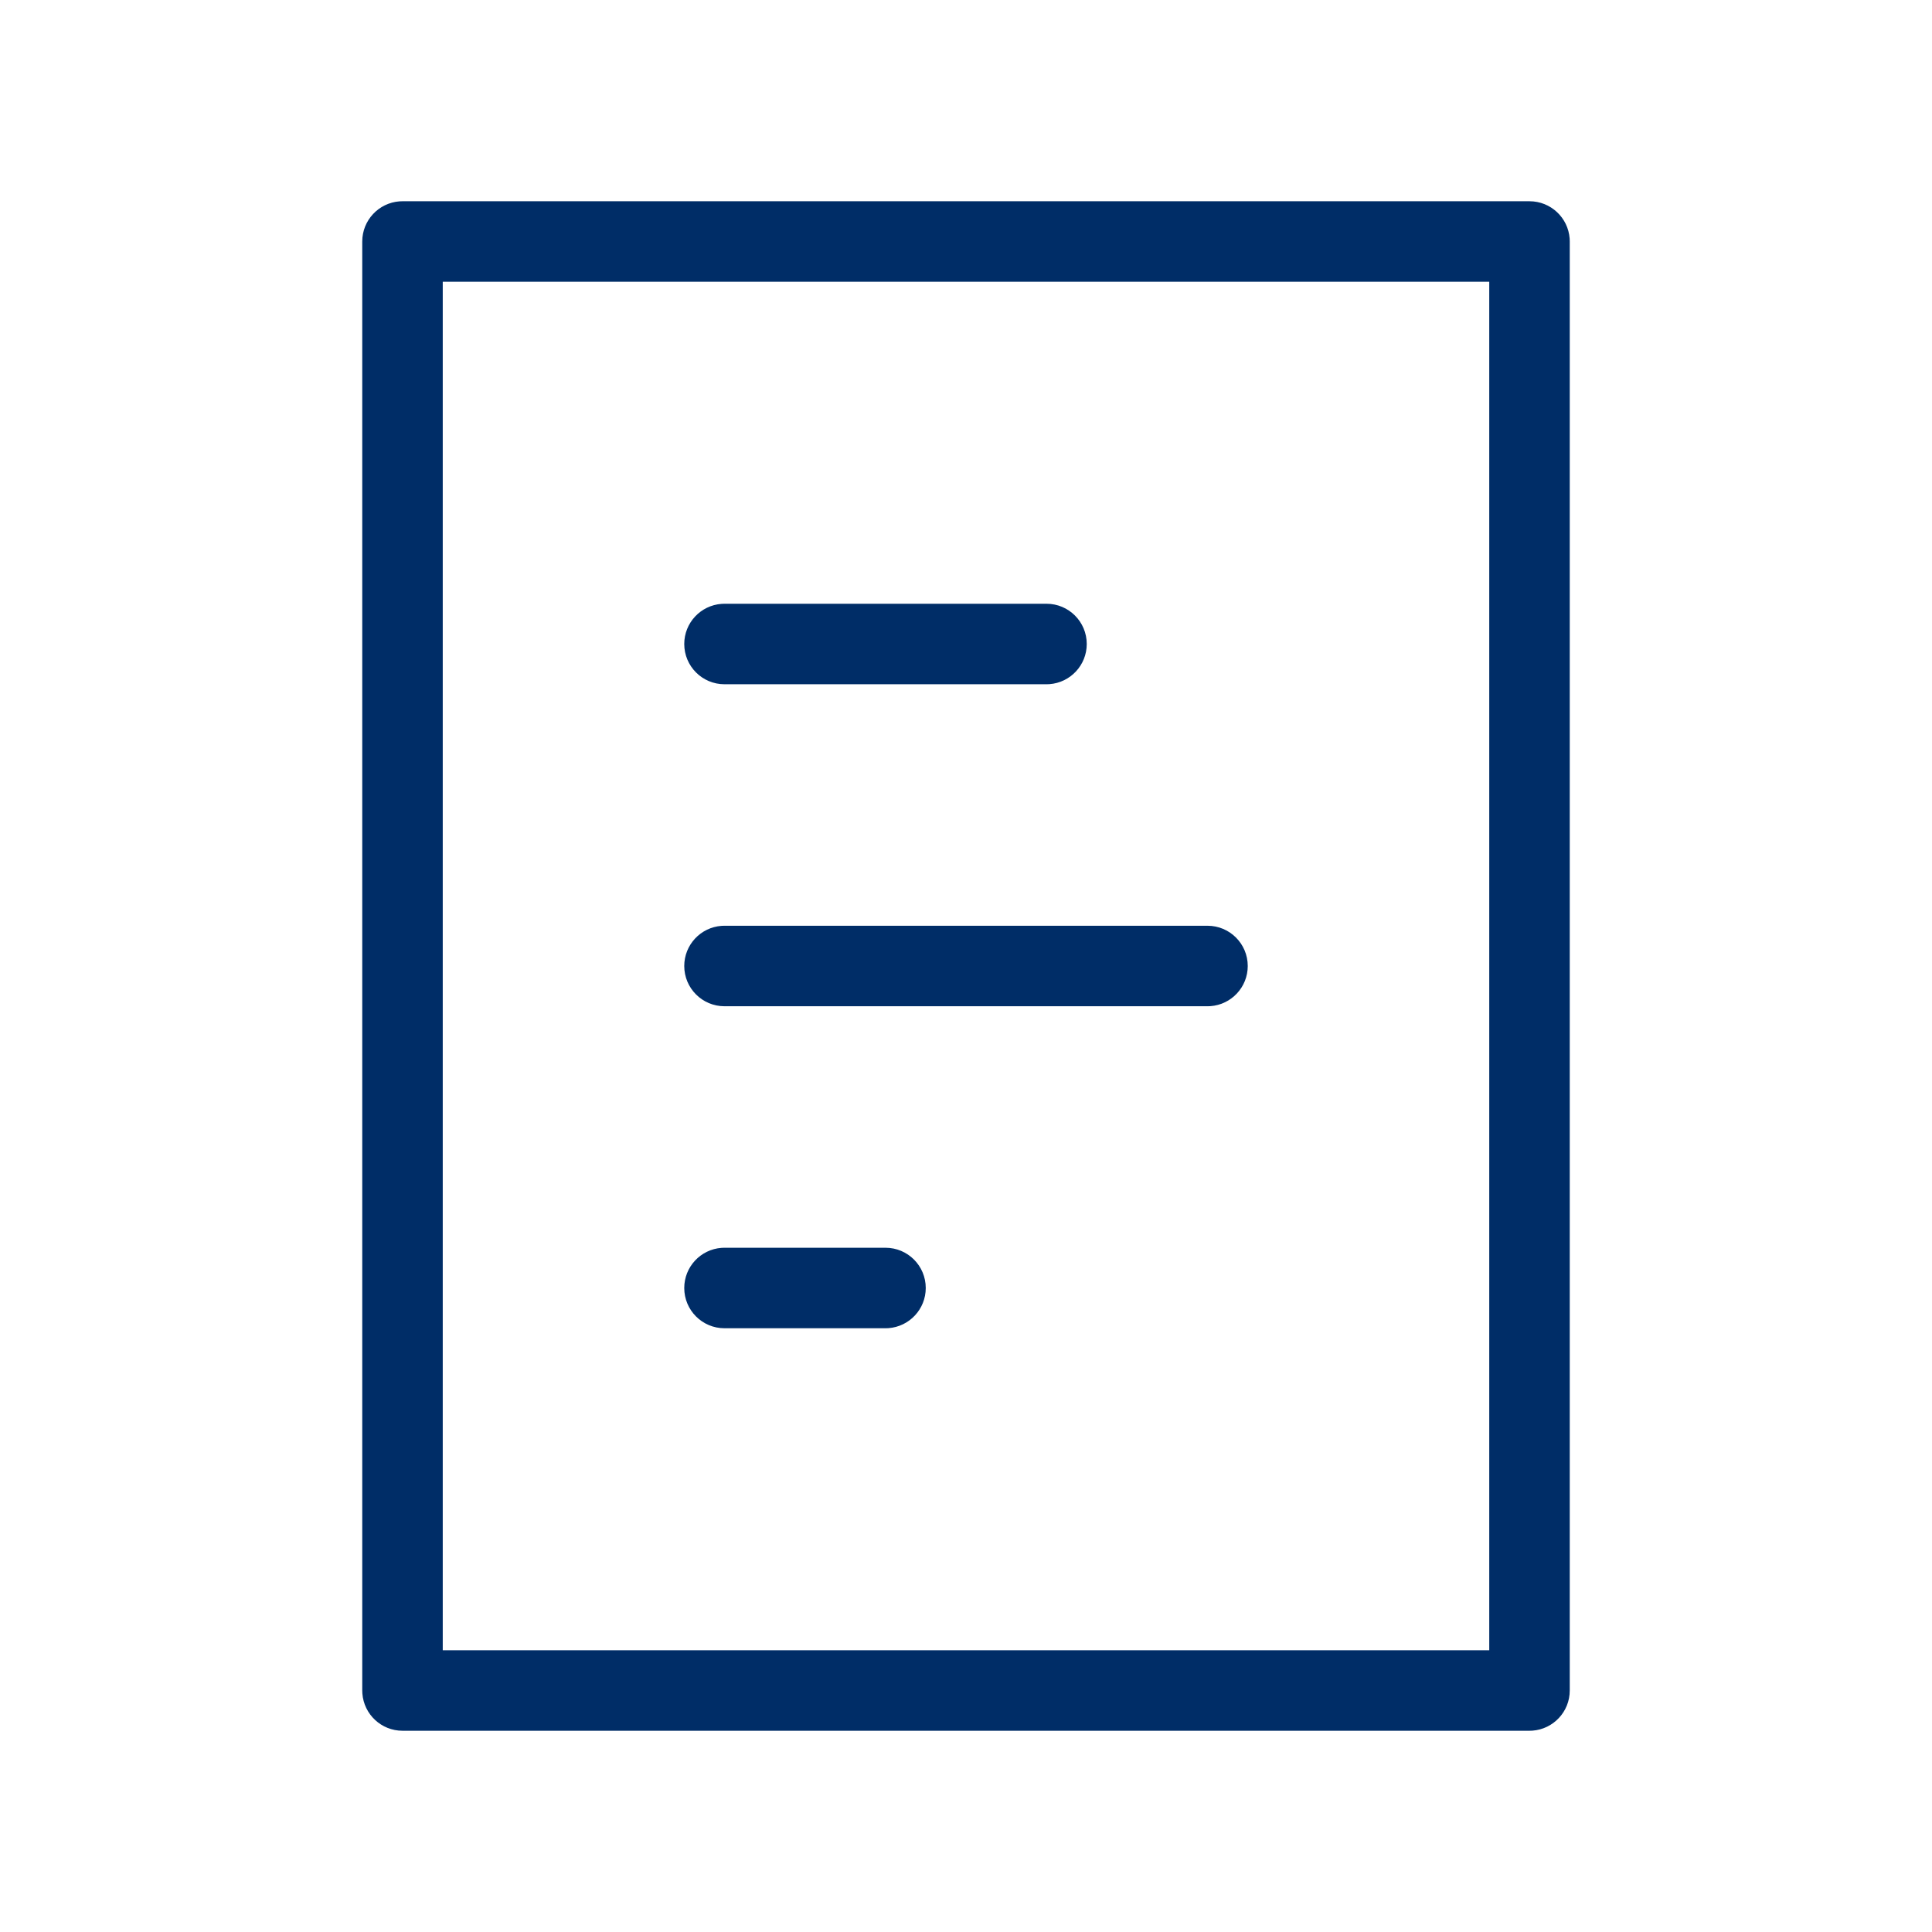 <svg width="96" height="96" viewBox="0 0 96 96" fill="none" xmlns="http://www.w3.org/2000/svg">
<path d="M76 10C77.054 10 77.918 10.816 77.995 11.851L78 12V84C78 85.054 77.184 85.918 76.149 85.995L76 86H20C18.946 86 18.082 85.184 18.006 84.149L18 84V12C18 10.946 18.816 10.082 19.851 10.005L20 10H76ZM74 14H22V82H74V14ZM44 62C45.105 62 46 62.895 46 64C46 65.054 45.184 65.918 44.149 65.995L44 66H36C34.895 66 34 65.105 34 64C34 62.946 34.816 62.082 35.851 62.005L36 62H44ZM60 46C61.105 46 62 46.895 62 48C62 49.054 61.184 49.918 60.149 49.995L60 50H36C34.895 50 34 49.105 34 48C34 46.946 34.816 46.082 35.851 46.005L36 46H60ZM52 30C53.105 30 54 30.895 54 32C54 33.054 53.184 33.918 52.149 33.995L52 34H36C34.895 34 34 33.105 34 32C34 30.946 34.816 30.082 35.851 30.006L36 30H52Z" fill="#002D67"/>
</svg>
